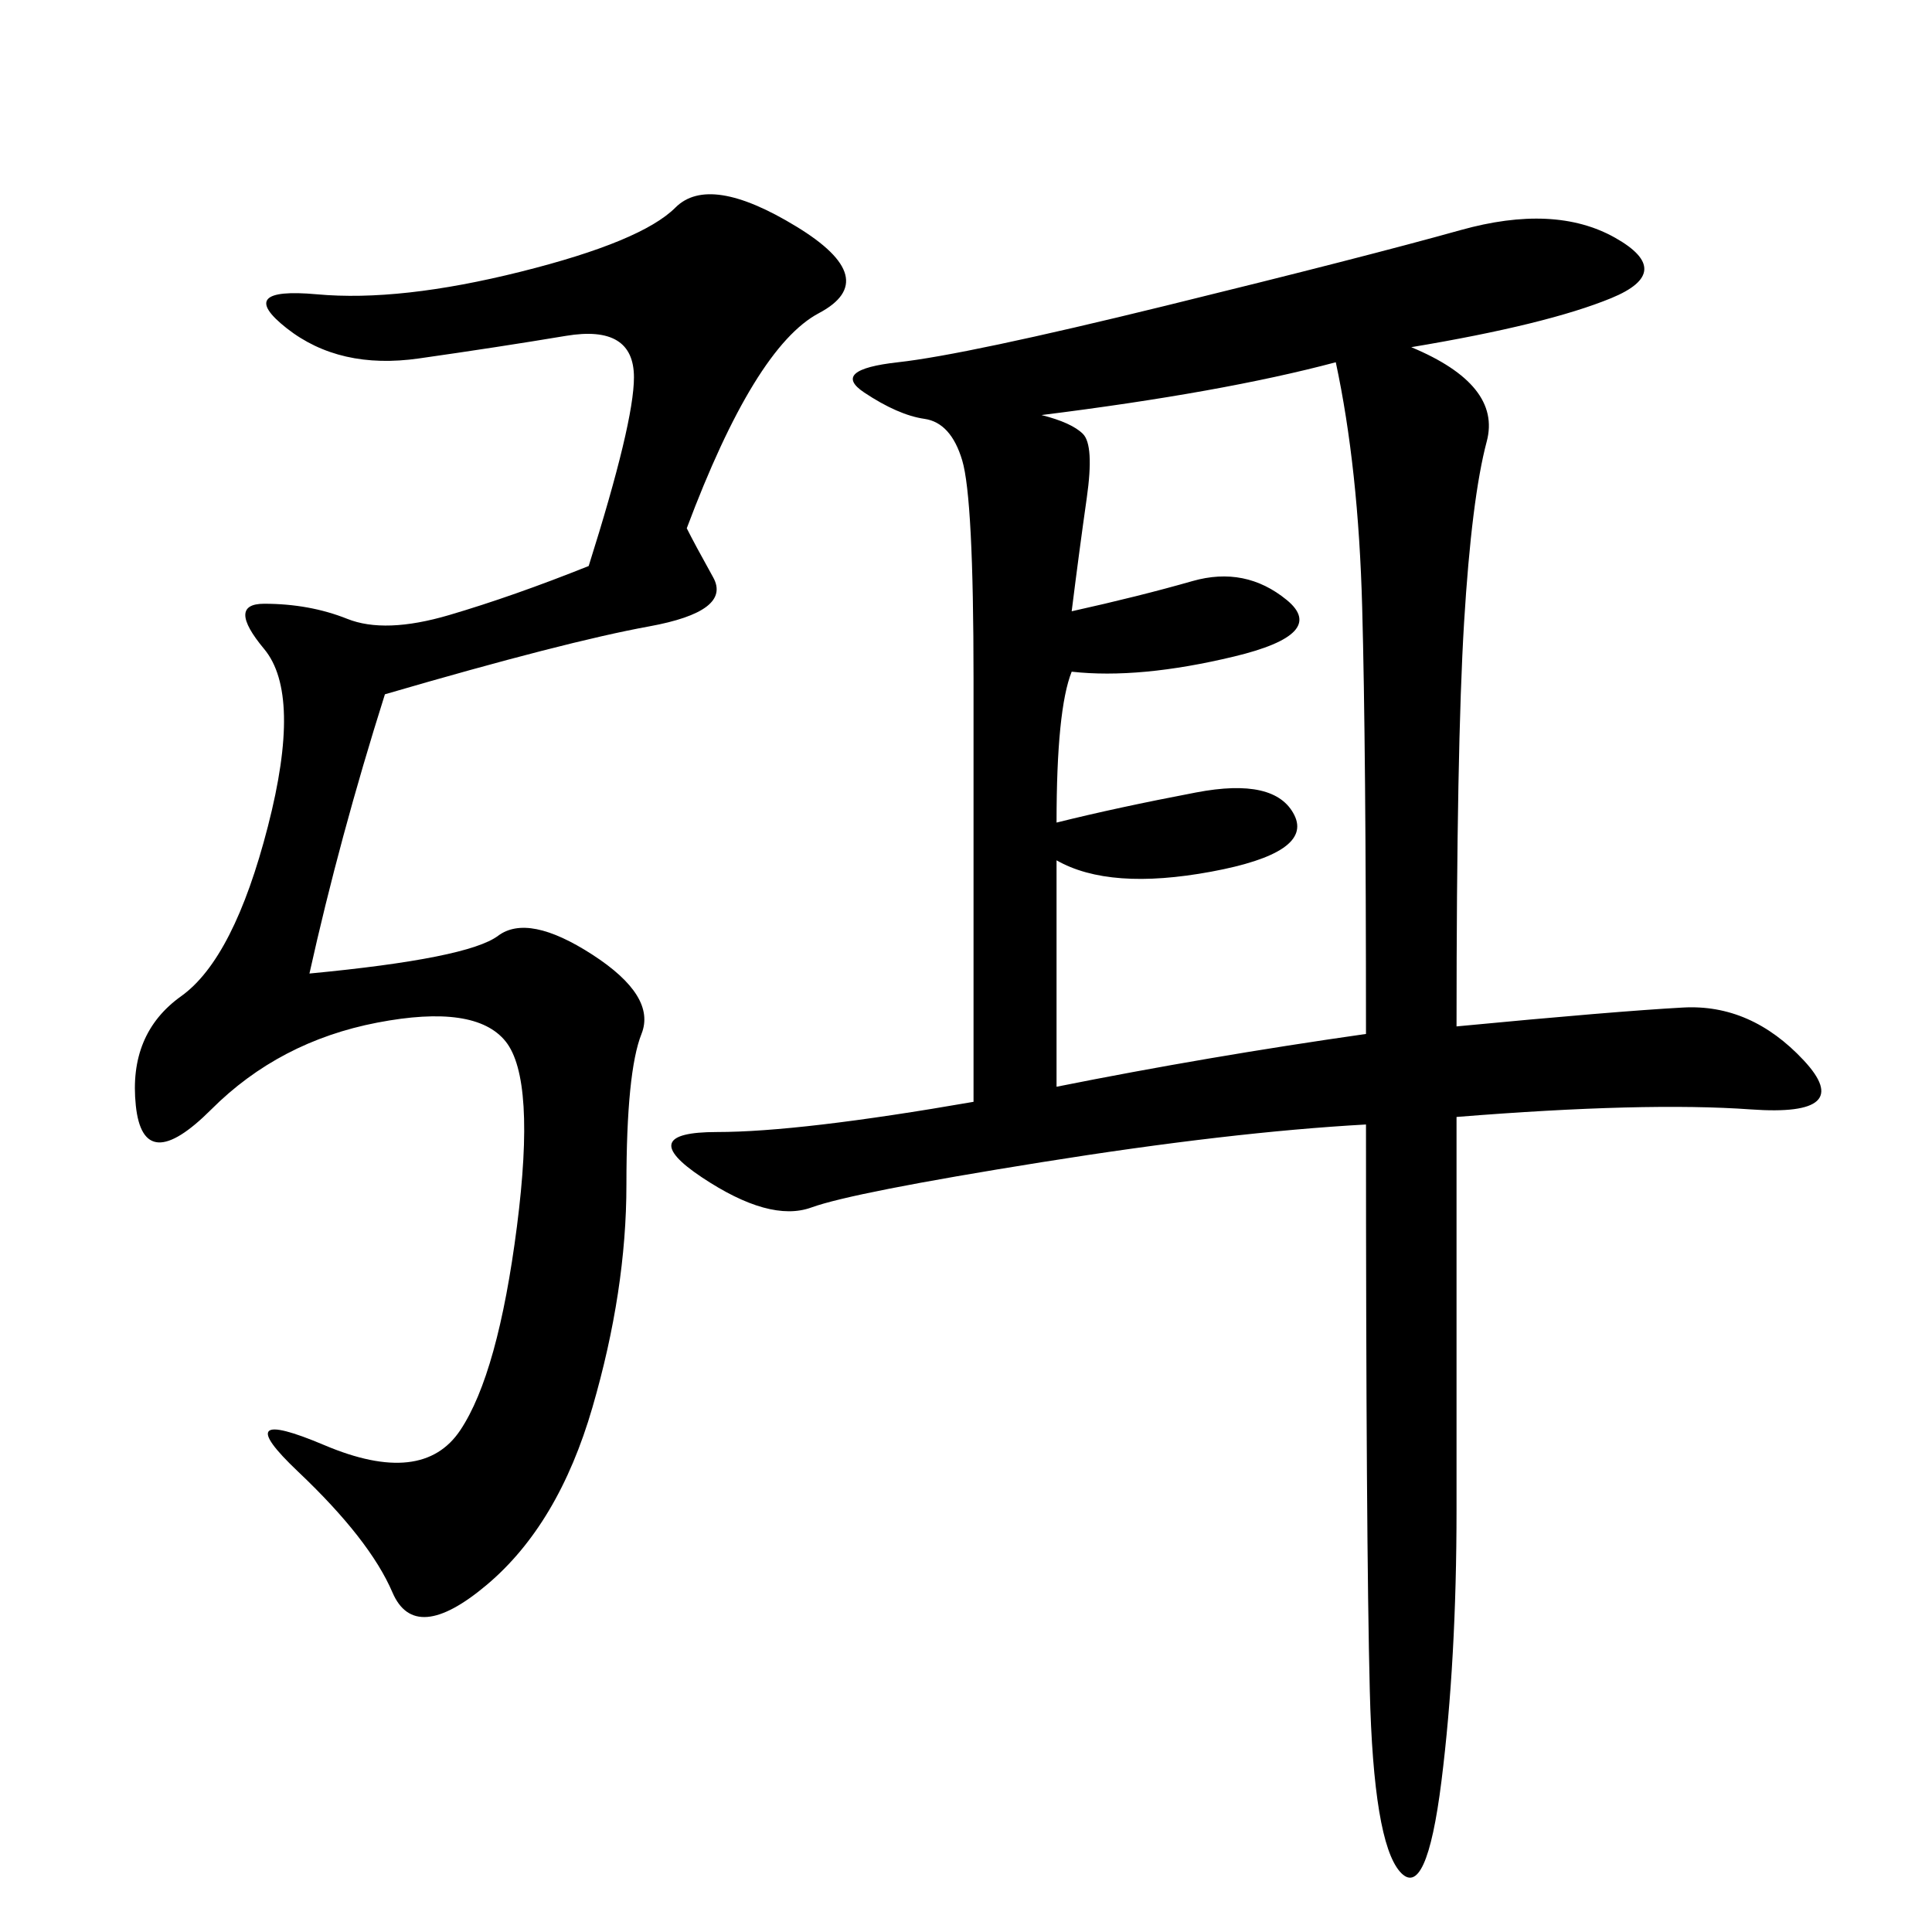 <svg xmlns="http://www.w3.org/2000/svg" xmlns:xlink="http://www.w3.org/1999/xlink" width="300" height="300"><path d="M219.14 53.91Q233.20 59.77 230.86 68.55Q228.52 77.34 227.34 96.68Q226.17 116.02 226.17 159.38L226.17 159.38Q250.78 157.03 261.33 156.45Q271.88 155.86 280.08 164.65Q288.28 173.44 271.88 172.27Q255.47 171.09 226.17 173.44L226.17 173.44L226.17 234.38Q226.17 257.81 223.83 276.56Q221.48 295.31 217.38 290.63Q213.28 285.94 212.70 262.50Q212.11 239.06 212.11 174.61L212.11 174.61Q191.02 175.78 161.72 180.47Q132.42 185.16 125.98 187.50Q119.53 189.84 108.98 182.81Q98.44 175.78 111.33 175.78L111.33 175.78Q124.22 175.78 151.17 171.09L151.17 171.09L151.17 105.47Q151.17 77.34 149.41 71.48Q147.66 65.63 143.55 65.04Q139.45 64.45 134.18 60.94Q128.91 57.42 139.45 56.25Q150 55.08 181.05 47.46Q212.11 39.84 226.76 35.74Q241.41 31.64 250.78 36.91Q260.16 42.19 250.20 46.29Q240.23 50.39 219.14 53.91L219.14 53.91ZM106.64 82.03Q107.81 84.38 110.74 89.65Q113.67 94.92 100.78 97.27Q87.89 99.61 59.77 107.81L59.77 107.81Q52.73 130.08 48.05 151.17L48.05 151.17Q72.66 148.83 77.34 145.31Q82.03 141.80 91.99 148.24Q101.95 154.69 99.61 160.55Q97.27 166.41 97.27 183.98L97.27 183.98Q97.27 200.39 91.99 218.55Q86.72 236.72 75.59 246.09Q64.45 255.47 60.94 247.27Q57.42 239.06 46.29 228.52Q35.16 217.97 50.39 224.41Q65.63 230.86 71.48 222.07Q77.34 213.28 80.27 190.43Q83.20 167.58 78.52 161.72Q73.83 155.86 58.59 158.79Q43.36 161.72 32.81 172.27Q22.27 182.81 21.09 171.68Q19.92 160.55 28.13 154.69Q36.33 148.83 41.60 128.32Q46.88 107.81 41.02 100.78Q35.16 93.75 41.02 93.75L41.02 93.75Q48.05 93.75 53.91 96.09Q59.77 98.44 69.73 95.51Q79.69 92.58 91.41 87.89L91.41 87.89Q98.44 65.63 98.44 58.59L98.44 58.59Q98.44 50.39 87.89 52.15Q77.34 53.91 65.04 55.66Q52.73 57.42 44.53 50.98Q36.33 44.53 49.22 45.70Q62.11 46.88 80.86 42.19Q99.61 37.50 104.88 32.23Q110.16 26.95 123.63 35.16Q137.11 43.36 127.15 48.63Q117.19 53.91 106.64 82.03L106.64 82.03ZM161.72 64.45Q166.41 65.63 168.16 67.38Q169.92 69.14 168.75 77.34Q167.58 85.55 166.41 94.92L166.41 94.92Q176.95 92.58 185.16 90.23Q193.36 87.89 199.80 93.16Q206.25 98.44 191.60 101.95Q176.95 105.47 166.41 104.30L166.41 104.30Q164.06 110.16 164.06 127.73L164.06 127.73Q173.44 125.39 185.74 123.05Q198.05 120.70 200.98 126.56Q203.91 132.42 188.09 135.35Q172.27 138.28 164.06 133.59L164.06 133.59L164.06 168.75Q187.50 164.06 212.11 160.55L212.11 160.55Q212.11 116.02 211.52 94.34Q210.94 72.66 207.42 56.25L207.42 56.25Q189.84 60.94 161.72 64.45L161.72 64.45Z"/></svg>